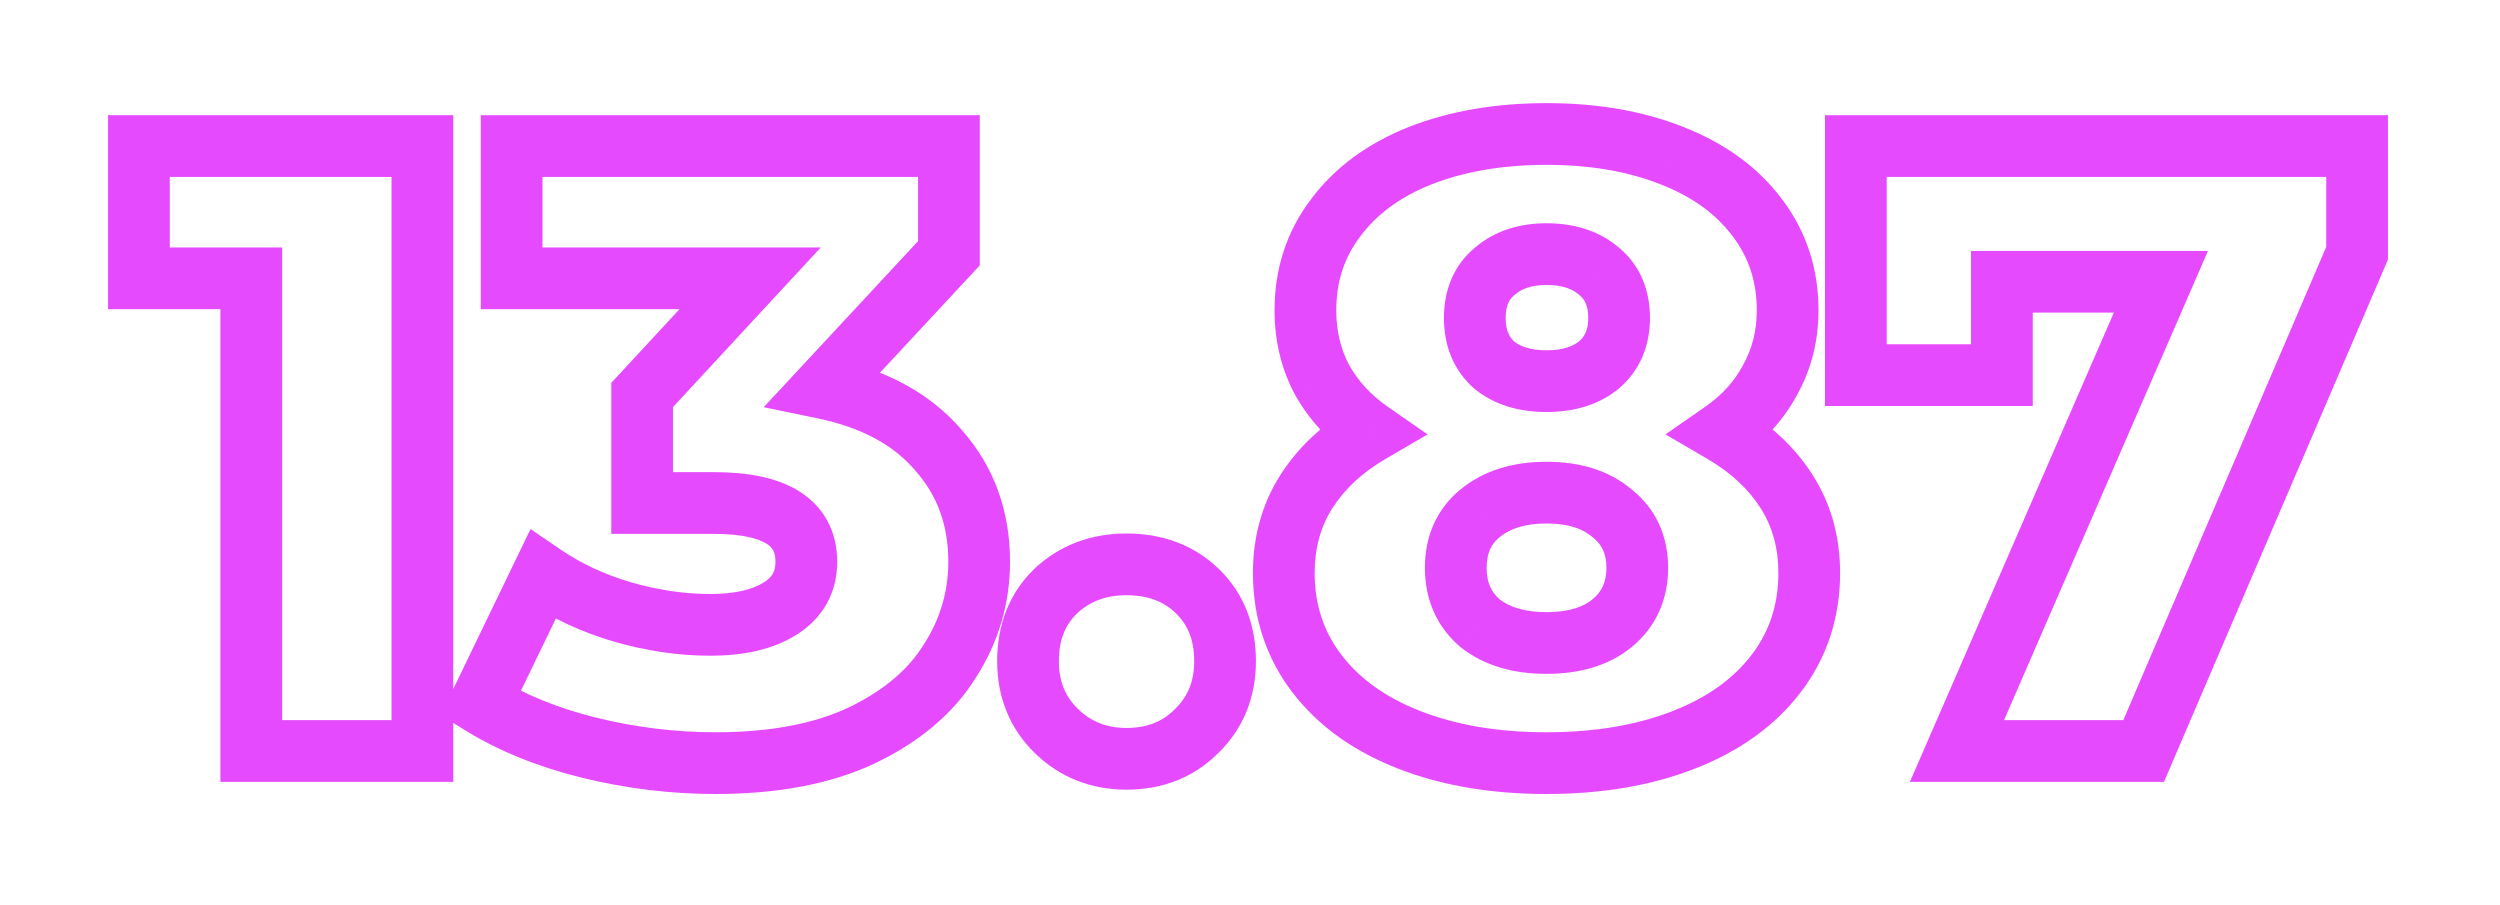 <?xml version="1.0" encoding="UTF-8"?> <svg xmlns="http://www.w3.org/2000/svg" width="243" height="88" viewBox="0 0 243 88" fill="none"> <g filter="url(#filter0_d)"> <path d="M41.056 14.2H44.056V11.2H41.056V14.2ZM41.056 73V76H44.056V73H41.056ZM24.424 73H21.424V76H24.424V73ZM24.424 27.052H27.424V24.052H24.424V27.052ZM13.504 27.052H10.504V30.052H13.504V27.052ZM13.504 14.2V11.2H10.504V14.2H13.504ZM38.056 14.2V73H44.056V14.2H38.056ZM41.056 70H24.424V76H41.056V70ZM27.424 73V27.052H21.424V73H27.424ZM24.424 24.052H13.504V30.052H24.424V24.052ZM16.504 27.052V14.2H10.504V27.052H16.504ZM13.504 17.2H41.056V11.2H13.504V17.2ZM80.055 37.72L77.858 35.678L74.231 39.579L79.447 40.658L80.055 37.72ZM91.227 43.768L88.943 45.713L88.963 45.736L88.982 45.758L91.227 43.768ZM92.319 64.264L89.794 62.644L89.783 62.661L89.772 62.678L92.319 64.264ZM83.751 71.488L85.028 74.203L85.037 74.198L85.045 74.194L83.751 71.488ZM57.207 72.664L56.479 75.574L56.489 75.577L57.207 72.664ZM46.707 68.38L44.006 67.075L42.833 69.502L45.121 70.927L46.707 68.38ZM52.755 55.864L54.447 53.387L51.57 51.422L50.054 54.559L52.755 55.864ZM60.483 59.476L59.636 62.354L59.644 62.356L59.651 62.358L60.483 59.476ZM75.855 59.14L77.46 61.675L77.46 61.675L75.855 59.14ZM62.415 48.892H59.415V51.892H62.415V48.892ZM62.415 38.392L60.214 36.354L59.415 37.216V38.392H62.415ZM72.915 27.052L75.116 29.09L79.781 24.052H72.915V27.052ZM49.731 27.052H46.731V30.052H49.731V27.052ZM49.731 14.2V11.2H46.731V14.2H49.731ZM92.235 14.2H95.235V11.2H92.235V14.2ZM92.235 24.616L94.432 26.658L95.235 25.795V24.616H92.235ZM79.447 40.658C83.834 41.565 86.9 43.314 88.943 45.713L93.511 41.823C90.403 38.174 86.02 35.891 80.663 34.782L79.447 40.658ZM88.982 45.758C91.091 48.136 92.175 51.023 92.175 54.604H98.175C98.175 49.673 96.627 45.336 93.472 41.778L88.982 45.758ZM92.175 54.604C92.175 57.492 91.393 60.151 89.794 62.644L94.844 65.884C97.053 62.441 98.175 58.66 98.175 54.604H92.175ZM89.772 62.678C88.288 65.062 85.921 67.124 82.457 68.782L85.045 74.194C89.308 72.156 92.654 69.402 94.866 65.85L89.772 62.678ZM82.474 68.773C79.178 70.325 74.914 71.176 69.555 71.176V77.176C75.508 77.176 80.708 76.236 85.028 74.203L82.474 68.773ZM69.555 71.176C65.657 71.176 61.782 70.702 57.925 69.751L56.489 75.577C60.808 76.642 65.165 77.176 69.555 77.176V71.176ZM57.935 69.754C54.15 68.808 50.951 67.488 48.293 65.833L45.121 70.927C48.399 72.968 52.2 74.504 56.479 75.574L57.935 69.754ZM49.408 69.685L55.456 57.169L50.054 54.559L44.006 67.075L49.408 69.685ZM51.063 58.341C53.636 60.099 56.501 61.432 59.636 62.354L61.33 56.598C58.753 55.84 56.466 54.766 54.447 53.387L51.063 58.341ZM59.651 62.358C62.812 63.27 65.948 63.736 69.051 63.736V57.736C66.554 57.736 63.978 57.362 61.315 56.593L59.651 62.358ZM69.051 63.736C72.24 63.736 75.134 63.148 77.46 61.675L74.25 56.605C73.216 57.26 71.574 57.736 69.051 57.736V63.736ZM77.46 61.675C79.993 60.07 81.375 57.61 81.375 54.604H75.375C75.375 55.518 75.077 56.082 74.25 56.605L77.46 61.675ZM81.375 54.604C81.375 51.763 80.174 49.337 77.737 47.788C75.53 46.386 72.604 45.892 69.387 45.892V51.892C72.162 51.892 73.73 52.35 74.519 52.852C75.078 53.207 75.375 53.637 75.375 54.604H81.375ZM69.387 45.892H62.415V51.892H69.387V45.892ZM65.415 48.892V38.392H59.415V48.892H65.415ZM64.616 40.43L75.116 29.09L70.714 25.014L60.214 36.354L64.616 40.43ZM72.915 24.052H49.731V30.052H72.915V24.052ZM52.731 27.052V14.2H46.731V27.052H52.731ZM49.731 17.2H92.235V11.2H49.731V17.2ZM89.235 14.2V24.616H95.235V14.2H89.235ZM90.038 22.574L77.858 35.678L82.252 39.762L94.432 26.658L90.038 22.574ZM102.696 71.068L104.785 68.914L104.785 68.914L102.696 71.068ZM102.612 57.46L100.558 55.273L100.541 55.289L100.525 55.305L102.612 57.46ZM116.388 57.46L114.301 59.615L114.301 59.615L116.388 57.46ZM116.304 71.068L114.216 68.914L114.199 68.93L114.183 68.947L116.304 71.068ZM109.5 70.756C107.554 70.756 106.046 70.138 104.785 68.914L100.608 73.222C103.042 75.582 106.071 76.756 109.5 76.756V70.756ZM104.785 68.914C103.561 67.728 102.924 66.256 102.924 64.264H96.924C96.924 67.76 98.136 70.825 100.608 73.222L104.785 68.914ZM102.924 64.264C102.924 62.167 103.565 60.714 104.7 59.615L100.525 55.305C98.076 57.678 96.924 60.761 96.924 64.264H102.924ZM104.666 59.647C105.91 58.478 107.451 57.856 109.5 57.856V51.856C106.062 51.856 103.011 52.97 100.558 55.273L104.666 59.647ZM109.5 57.856C111.625 57.856 113.139 58.489 114.301 59.615L118.476 55.305C116.054 52.959 112.976 51.856 109.5 51.856V57.856ZM114.301 59.615C115.436 60.714 116.076 62.167 116.076 64.264H122.076C122.076 60.761 120.925 57.678 118.476 55.305L114.301 59.615ZM116.076 64.264C116.076 66.256 115.44 67.728 114.216 68.914L118.393 73.222C120.865 70.825 122.076 67.76 122.076 64.264H116.076ZM114.183 68.947C113.003 70.127 111.521 70.756 109.5 70.756V76.756C112.967 76.756 116.022 75.593 118.426 73.189L114.183 68.947ZM167.458 42.004L165.746 39.54L161.881 42.224L165.946 44.595L167.458 42.004ZM173.674 47.8L176.207 46.193L176.207 46.193L173.674 47.8ZM172.666 65.44L170.277 63.625L170.277 63.625L172.666 65.44ZM163.678 71.908L164.771 74.702L164.771 74.702L163.678 71.908ZM136.966 71.908L135.872 74.702L135.872 74.702L136.966 71.908ZM127.978 65.44L130.366 63.625L130.366 63.625L127.978 65.44ZM133.186 42.004L134.697 44.595L138.762 42.224L134.897 39.54L133.186 42.004ZM128.482 36.88L125.828 38.28L125.844 38.309L125.859 38.337L128.482 36.88ZM129.826 21.172L132.213 22.989L132.222 22.976L132.232 22.964L129.826 21.172ZM138.058 15.124L136.966 12.33L136.959 12.333L136.951 12.335L138.058 15.124ZM162.502 15.124L161.395 17.913L161.403 17.915L161.41 17.918L162.502 15.124ZM170.818 21.172L168.411 22.964L168.421 22.976L168.43 22.989L170.818 21.172ZM172.078 36.88L169.455 35.423L169.44 35.451L169.424 35.48L172.078 36.88ZM145.282 26.38L147.192 28.693L147.222 28.669L147.25 28.644L145.282 26.38ZM145.198 35.452L143.18 37.672L143.232 37.72L143.287 37.765L145.198 35.452ZM155.446 35.452L157.356 37.765L157.386 37.741L157.414 37.716L155.446 35.452ZM155.446 26.38L153.477 28.644L153.506 28.669L153.535 28.693L155.446 26.38ZM156.706 60.568L158.61 62.886L158.618 62.879L156.706 60.568ZM156.706 49.9L154.753 52.178L154.797 52.215L154.841 52.251L156.706 49.9ZM143.854 49.9L145.758 52.218L145.766 52.211L143.854 49.9ZM143.854 60.568L141.901 62.846L141.945 62.883L141.989 62.919L143.854 60.568ZM165.946 44.595C168.28 45.957 169.976 47.571 171.14 49.407L176.207 46.193C174.459 43.437 172.011 41.187 168.969 39.413L165.946 44.595ZM171.14 49.407C172.264 51.178 172.858 53.243 172.858 55.696H178.858C178.858 52.213 177.996 49.014 176.207 46.193L171.14 49.407ZM172.858 55.696C172.858 58.772 171.987 61.374 170.277 63.625L175.054 67.255C177.6 63.906 178.858 60.012 178.858 55.696H172.858ZM170.277 63.625C168.539 65.912 166.028 67.767 162.584 69.114L164.771 74.702C169.055 73.025 172.537 70.568 175.054 67.255L170.277 63.625ZM162.584 69.114C159.135 70.464 155.066 71.176 150.322 71.176V77.176C155.658 77.176 160.493 76.376 164.771 74.702L162.584 69.114ZM150.322 71.176C145.578 71.176 141.509 70.464 138.059 69.114L135.872 74.702C140.151 76.376 144.986 77.176 150.322 77.176V71.176ZM138.059 69.114C134.615 67.767 132.105 65.912 130.366 63.625L125.589 67.255C128.107 70.568 131.588 73.025 135.872 74.702L138.059 69.114ZM130.366 63.625C128.656 61.374 127.786 58.772 127.786 55.696H121.786C121.786 60.012 123.043 63.906 125.589 67.255L130.366 63.625ZM127.786 55.696C127.786 53.243 128.38 51.178 129.503 49.407L124.436 46.193C122.648 49.014 121.786 52.213 121.786 55.696H127.786ZM129.503 49.407C130.667 47.571 132.363 45.957 134.697 44.595L131.674 39.413C128.632 41.187 126.184 43.437 124.436 46.193L129.503 49.407ZM134.897 39.54C133.233 38.384 131.987 37.013 131.104 35.423L125.859 38.337C127.216 40.779 129.106 42.824 131.474 44.468L134.897 39.54ZM131.135 35.48C130.317 33.93 129.886 32.176 129.886 30.16H123.886C123.886 33.072 124.519 35.798 125.828 38.28L131.135 35.48ZM129.886 30.16C129.886 27.361 130.673 25.012 132.213 22.989L127.438 19.355C125.058 22.484 123.886 26.127 123.886 30.16H129.886ZM132.232 22.964C133.81 20.844 136.071 19.14 139.164 17.913L136.951 12.335C132.988 13.908 129.761 16.236 127.419 19.38L132.232 22.964ZM139.149 17.918C142.325 16.678 146.033 16.024 150.322 16.024V10.024C145.427 10.024 140.958 10.77 136.966 12.33L139.149 17.918ZM150.322 16.024C154.612 16.024 158.285 16.678 161.395 17.913L163.608 12.335C159.663 10.77 155.215 10.024 150.322 10.024V16.024ZM161.41 17.918C164.562 19.15 166.841 20.855 168.411 22.964L173.224 19.38C170.874 16.225 167.609 13.898 163.593 12.33L161.41 17.918ZM168.43 22.989C169.97 25.012 170.758 27.361 170.758 30.16H176.758C176.758 26.127 175.585 22.484 173.205 19.355L168.43 22.989ZM170.758 30.16C170.758 32.15 170.311 33.883 169.455 35.423L174.7 38.337C176.085 35.845 176.758 33.098 176.758 30.16H170.758ZM169.424 35.48C168.602 37.039 167.399 38.392 165.746 39.54L169.169 44.468C171.548 42.816 173.426 40.753 174.731 38.28L169.424 35.48ZM150.322 21.7C147.688 21.7 145.258 22.425 143.313 24.116L147.25 28.644C147.881 28.095 148.811 27.7 150.322 27.7V21.7ZM143.371 24.067C141.27 25.802 140.35 28.234 140.35 30.916H146.35C146.35 29.678 146.717 29.086 147.192 28.693L143.371 24.067ZM140.35 30.916C140.35 33.531 141.23 35.899 143.18 37.672L147.216 33.232C146.702 32.765 146.35 32.109 146.35 30.916H140.35ZM143.287 37.765C145.246 39.383 147.691 40.048 150.322 40.048V34.048C148.696 34.048 147.725 33.649 147.108 33.139L143.287 37.765ZM150.322 40.048C152.952 40.048 155.397 39.383 157.356 37.765L153.535 33.139C152.918 33.649 151.947 34.048 150.322 34.048V40.048ZM157.414 37.716C159.438 35.956 160.378 33.576 160.378 30.916H154.378C154.378 32.064 154.03 32.708 153.477 33.188L157.414 37.716ZM160.378 30.916C160.378 28.234 159.457 25.802 157.356 24.067L153.535 28.693C154.01 29.086 154.378 29.678 154.378 30.916H160.378ZM157.414 24.116C155.455 22.413 152.988 21.7 150.322 21.7V27.7C151.911 27.7 152.86 28.107 153.477 28.644L157.414 24.116ZM150.322 65.5C153.477 65.5 156.353 64.74 158.61 62.886L154.801 58.25C153.923 58.972 152.542 59.5 150.322 59.5V65.5ZM158.618 62.879C160.979 60.926 162.142 58.262 162.142 55.192H156.142C156.142 56.602 155.68 57.522 154.793 58.257L158.618 62.879ZM162.142 55.192C162.142 52.121 160.975 49.457 158.57 47.55L154.841 52.251C155.684 52.919 156.142 53.783 156.142 55.192H162.142ZM158.658 47.622C156.4 45.687 153.506 44.884 150.322 44.884V50.884C152.514 50.884 153.875 51.425 154.753 52.178L158.658 47.622ZM150.322 44.884C147.131 44.884 144.237 45.689 141.941 47.589L145.766 52.211C146.718 51.423 148.136 50.884 150.322 50.884V44.884ZM141.949 47.582C139.61 49.504 138.502 52.16 138.502 55.192H144.502C144.502 53.744 144.961 52.872 145.758 52.218L141.949 47.582ZM138.502 55.192C138.502 58.224 139.607 60.879 141.901 62.846L145.806 58.29C144.964 57.569 144.502 56.64 144.502 55.192H138.502ZM141.989 62.919C144.283 64.738 147.16 65.5 150.322 65.5V59.5C148.108 59.5 146.672 58.974 145.718 58.218L141.989 62.919ZM229.109 14.2H232.109V11.2H229.109V14.2ZM229.109 24.616L231.866 25.798L232.109 25.232V24.616H229.109ZM208.361 73V76H210.339L211.118 74.182L208.361 73ZM190.217 73L187.466 71.804L185.642 76H190.217V73ZM210.041 27.388L212.792 28.584L214.616 24.388H210.041V27.388ZM194.585 27.388V24.388H191.585V27.388H194.585ZM194.585 36.46V39.46H197.585V36.46H194.585ZM180.389 36.46H177.389V39.46H180.389V36.46ZM180.389 14.2V11.2H177.389V14.2H180.389ZM226.109 14.2V24.616H232.109V14.2H226.109ZM226.352 23.434L205.604 71.818L211.118 74.182L231.866 25.798L226.352 23.434ZM208.361 70H190.217V76H208.361V70ZM192.968 74.196L212.792 28.584L207.29 26.192L187.466 71.804L192.968 74.196ZM210.041 24.388H194.585V30.388H210.041V24.388ZM191.585 27.388V36.46H197.585V27.388H191.585ZM194.585 33.46H180.389V39.46H194.585V33.46ZM183.389 36.46V14.2H177.389V36.46H183.389ZM180.389 17.2H229.109V11.2H180.389V17.2Z" fill="#E64AFF"></path> </g> <defs> <filter id="filter0_d" x="0.504" y="0.024" width="241.605" height="87.152" filterUnits="userSpaceOnUse" color-interpolation-filters="sRGB"> <feFlood flood-opacity="0" result="BackgroundImageFix"></feFlood> <feColorMatrix in="SourceAlpha" type="matrix" values="0 0 0 0 0 0 0 0 0 0 0 0 0 0 0 0 0 0 127 0" result="hardAlpha"></feColorMatrix> <feOffset></feOffset> <feGaussianBlur stdDeviation="5"></feGaussianBlur> <feColorMatrix type="matrix" values="0 0 0 0 0.902 0 0 0 0 0.29 0 0 0 0 1 0 0 0 0.6 0"></feColorMatrix> <feBlend mode="normal" in2="BackgroundImageFix" result="effect1_dropShadow"></feBlend> <feBlend mode="normal" in="SourceGraphic" in2="effect1_dropShadow" result="shape"></feBlend> </filter> </defs> </svg> 
